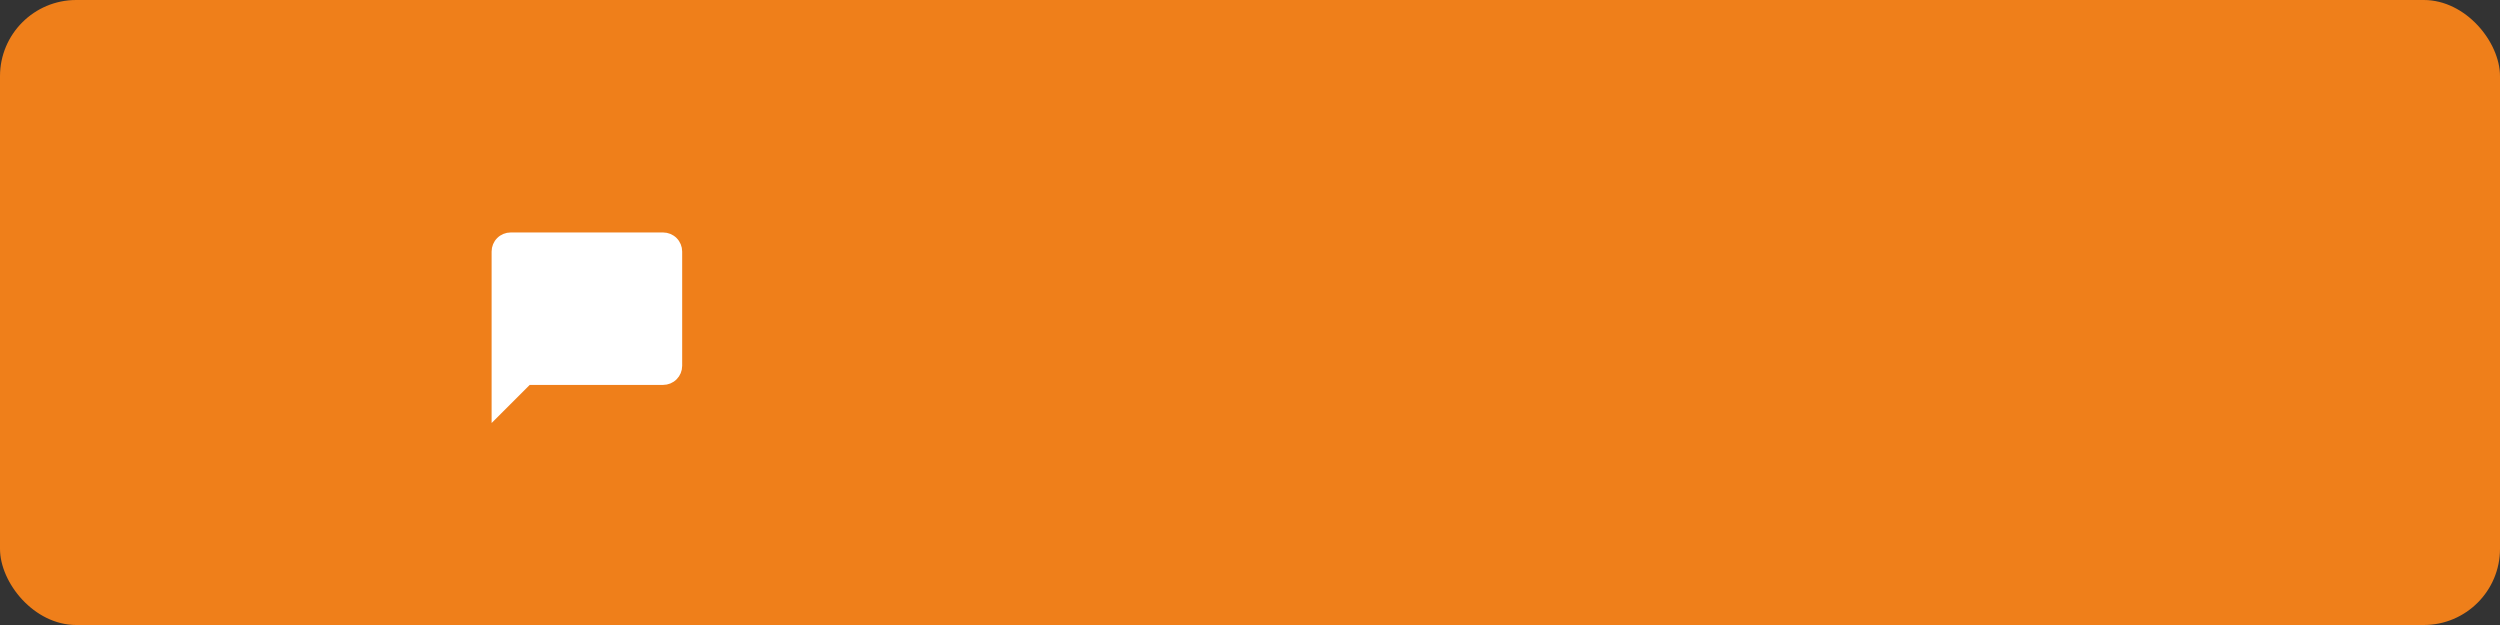 <?xml version="1.0" encoding="UTF-8"?> <svg xmlns="http://www.w3.org/2000/svg" width="164" height="41" viewBox="0 0 164 41" fill="none"><rect x="0" y="0" width="164" height="41" fill="#333333" stroke="none"/> <rect width="164" height="41" rx="5" fill="#EF7F1A"></rect> <path d="M34.573 25.073L34.646 25H34.75H43.5C43.765 25 44.02 24.895 44.207 24.707C44.395 24.52 44.5 24.265 44.5 24V16.5C44.5 16.235 44.395 15.98 44.207 15.793C44.02 15.605 43.765 15.5 43.5 15.5H33.5C33.235 15.5 32.98 15.605 32.793 15.793C32.605 15.98 32.5 16.235 32.5 16.5V27.146L34.573 25.073Z" fill="white" stroke="white" stroke-width="0.5"></path> </svg> 